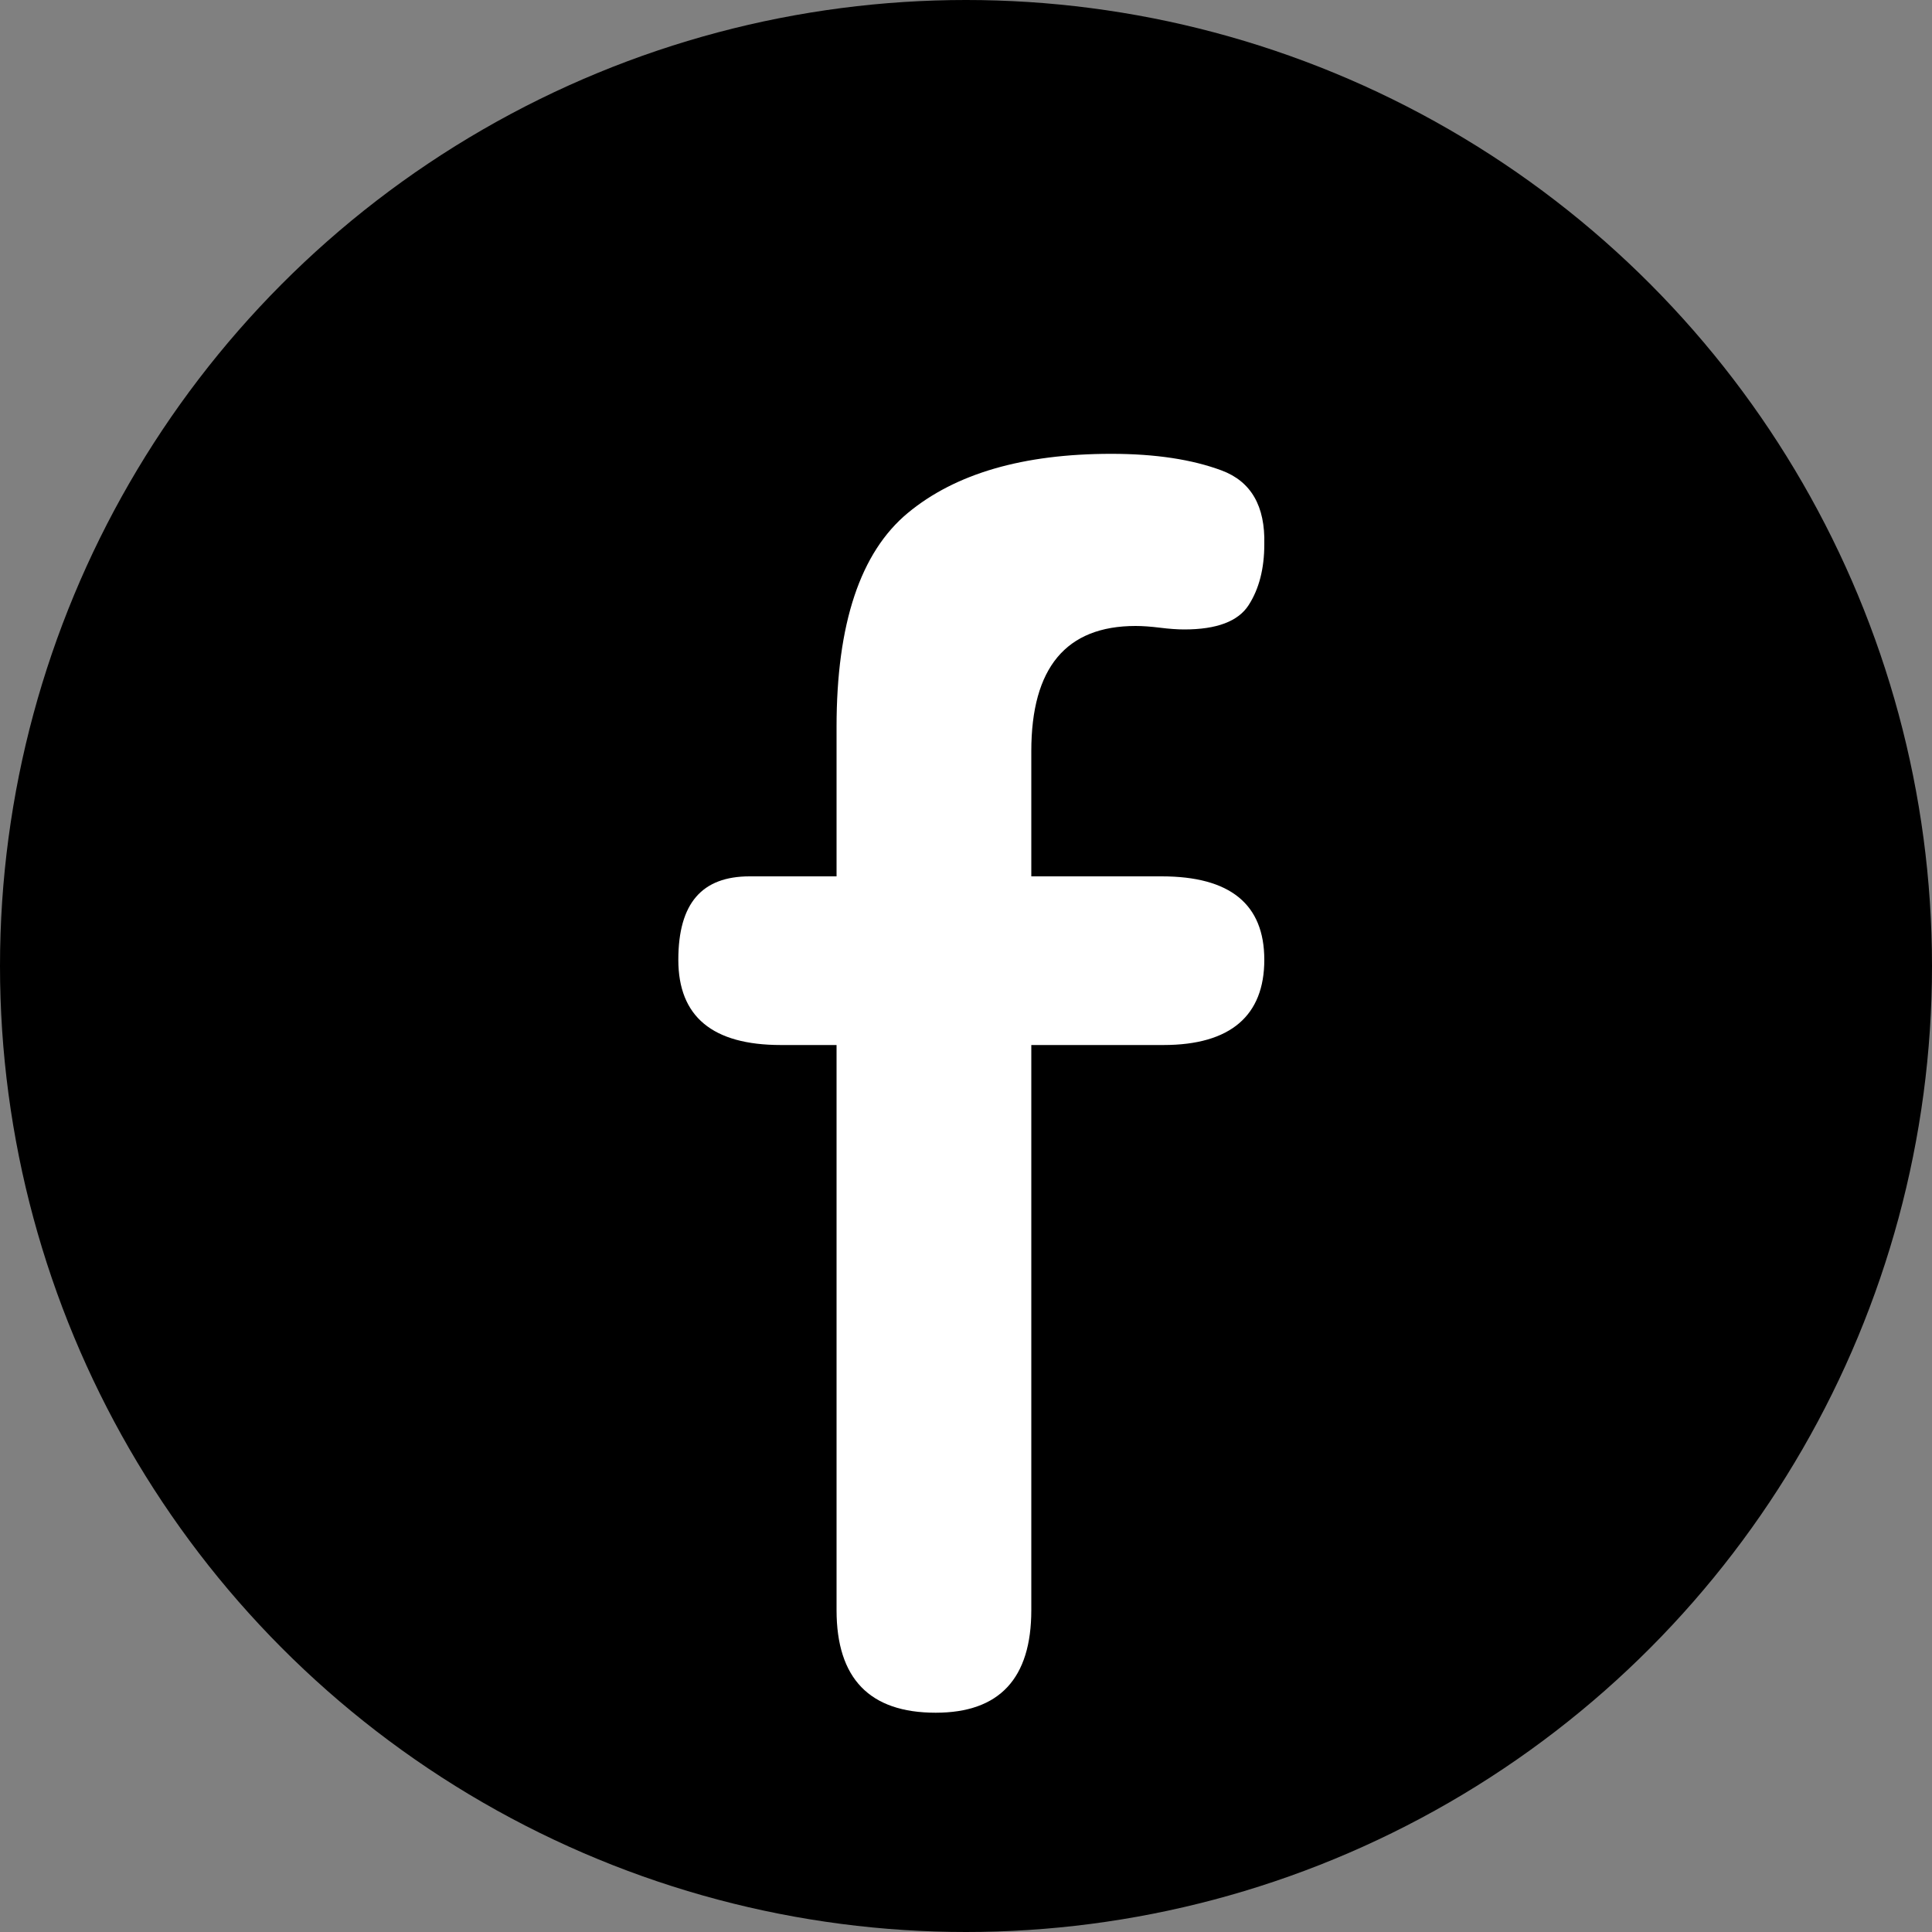 <svg xmlns="http://www.w3.org/2000/svg" id="_レイヤー_2" data-name="レイヤー 2" viewBox="0 0 100 100"><rect x="0" y="0" width="100" height="100" fill="#808080" stroke="none"/><defs><style>.cls-2{isolation:isolate}</style></defs><g id="_レイヤー_1-2" data-name="レイヤー 1"><g id="_グループ_42886" data-name="グループ 42886"><circle id="_楕円形_24" cx="50" cy="50" r="50" data-name="楕円形 24"/><g id="f" class="cls-2"><path d="M48.43 88.65c-3.42 0-5.13-1.77-5.13-5.31V54.09h-2.88c-3.54 0-5.31-1.47-5.31-4.41s1.23-4.32 3.69-4.32h4.5v-7.74c0-5.34 1.23-9.03 3.69-11.07 2.46-2.04 5.97-3.06 10.53-3.06 2.28 0 4.18.29 5.71.86 1.53.57 2.26 1.85 2.21 3.82 0 1.26-.27 2.31-.81 3.15-.54.84-1.65 1.26-3.33 1.26-.36 0-.78-.03-1.26-.09s-.9-.09-1.26-.09c-3.6 0-5.4 2.16-5.4 6.48v6.48h6.75c3.54 0 5.31 1.44 5.31 4.32s-1.74 4.41-5.22 4.41h-6.84v29.25c0 3.54-1.65 5.31-4.95 5.31Z" class="cls-2" style="fill:#fff"/></g></g><path d="M0 0h100v100H0z" style="fill:none"/></g></svg>